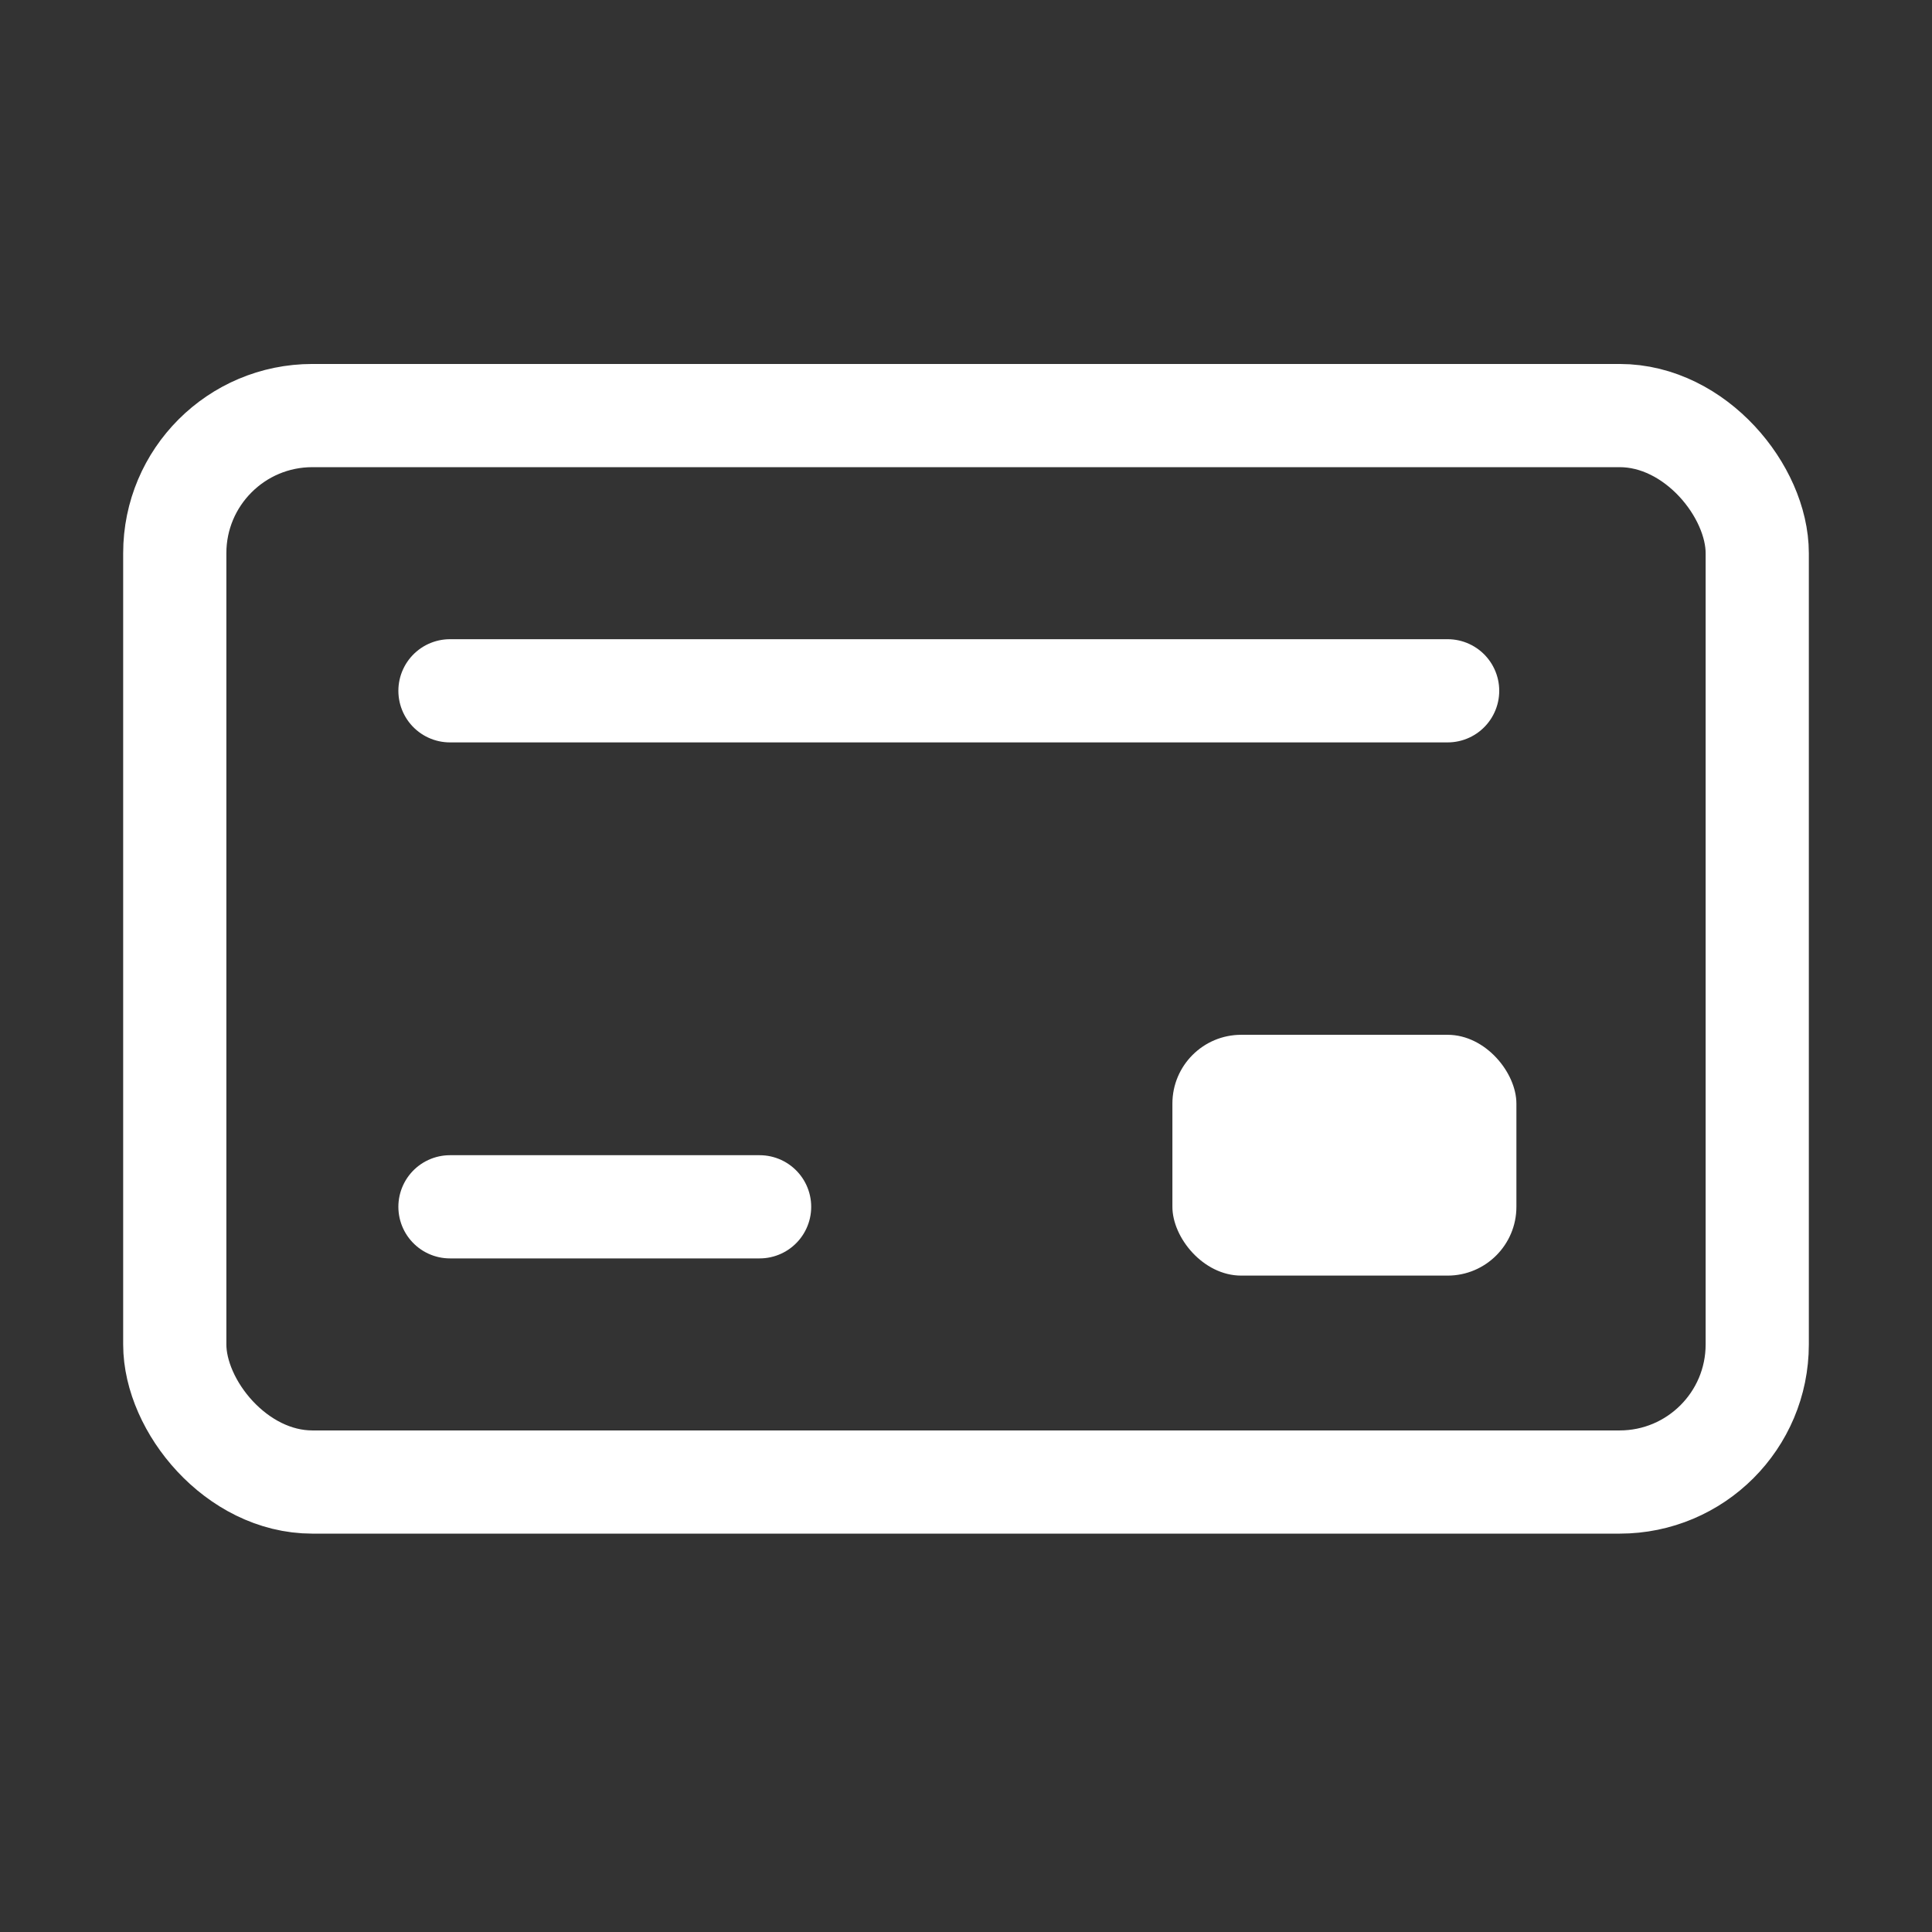 <svg width="72" height="72" viewBox="0 0 72 72" fill="none" xmlns="http://www.w3.org/2000/svg">
<rect x="0" y="0" width="72" height="72" fill="#333333" stroke="none"/>
<rect x="43.692" y="38.564" width="12.82" height="8.974" rx="2.564" fill="white"/>
<rect x="6.513" y="15.487" width="58.974" height="39.744" rx="5.128" stroke="white" stroke-width="3.846"/>
<path d="M16.769 44.974H28.308" stroke="white" stroke-width="3.846" stroke-linecap="round"/>
<path d="M16.769 25.744H53.949" stroke="white" stroke-width="3.846" stroke-linecap="round"/>
</svg>
